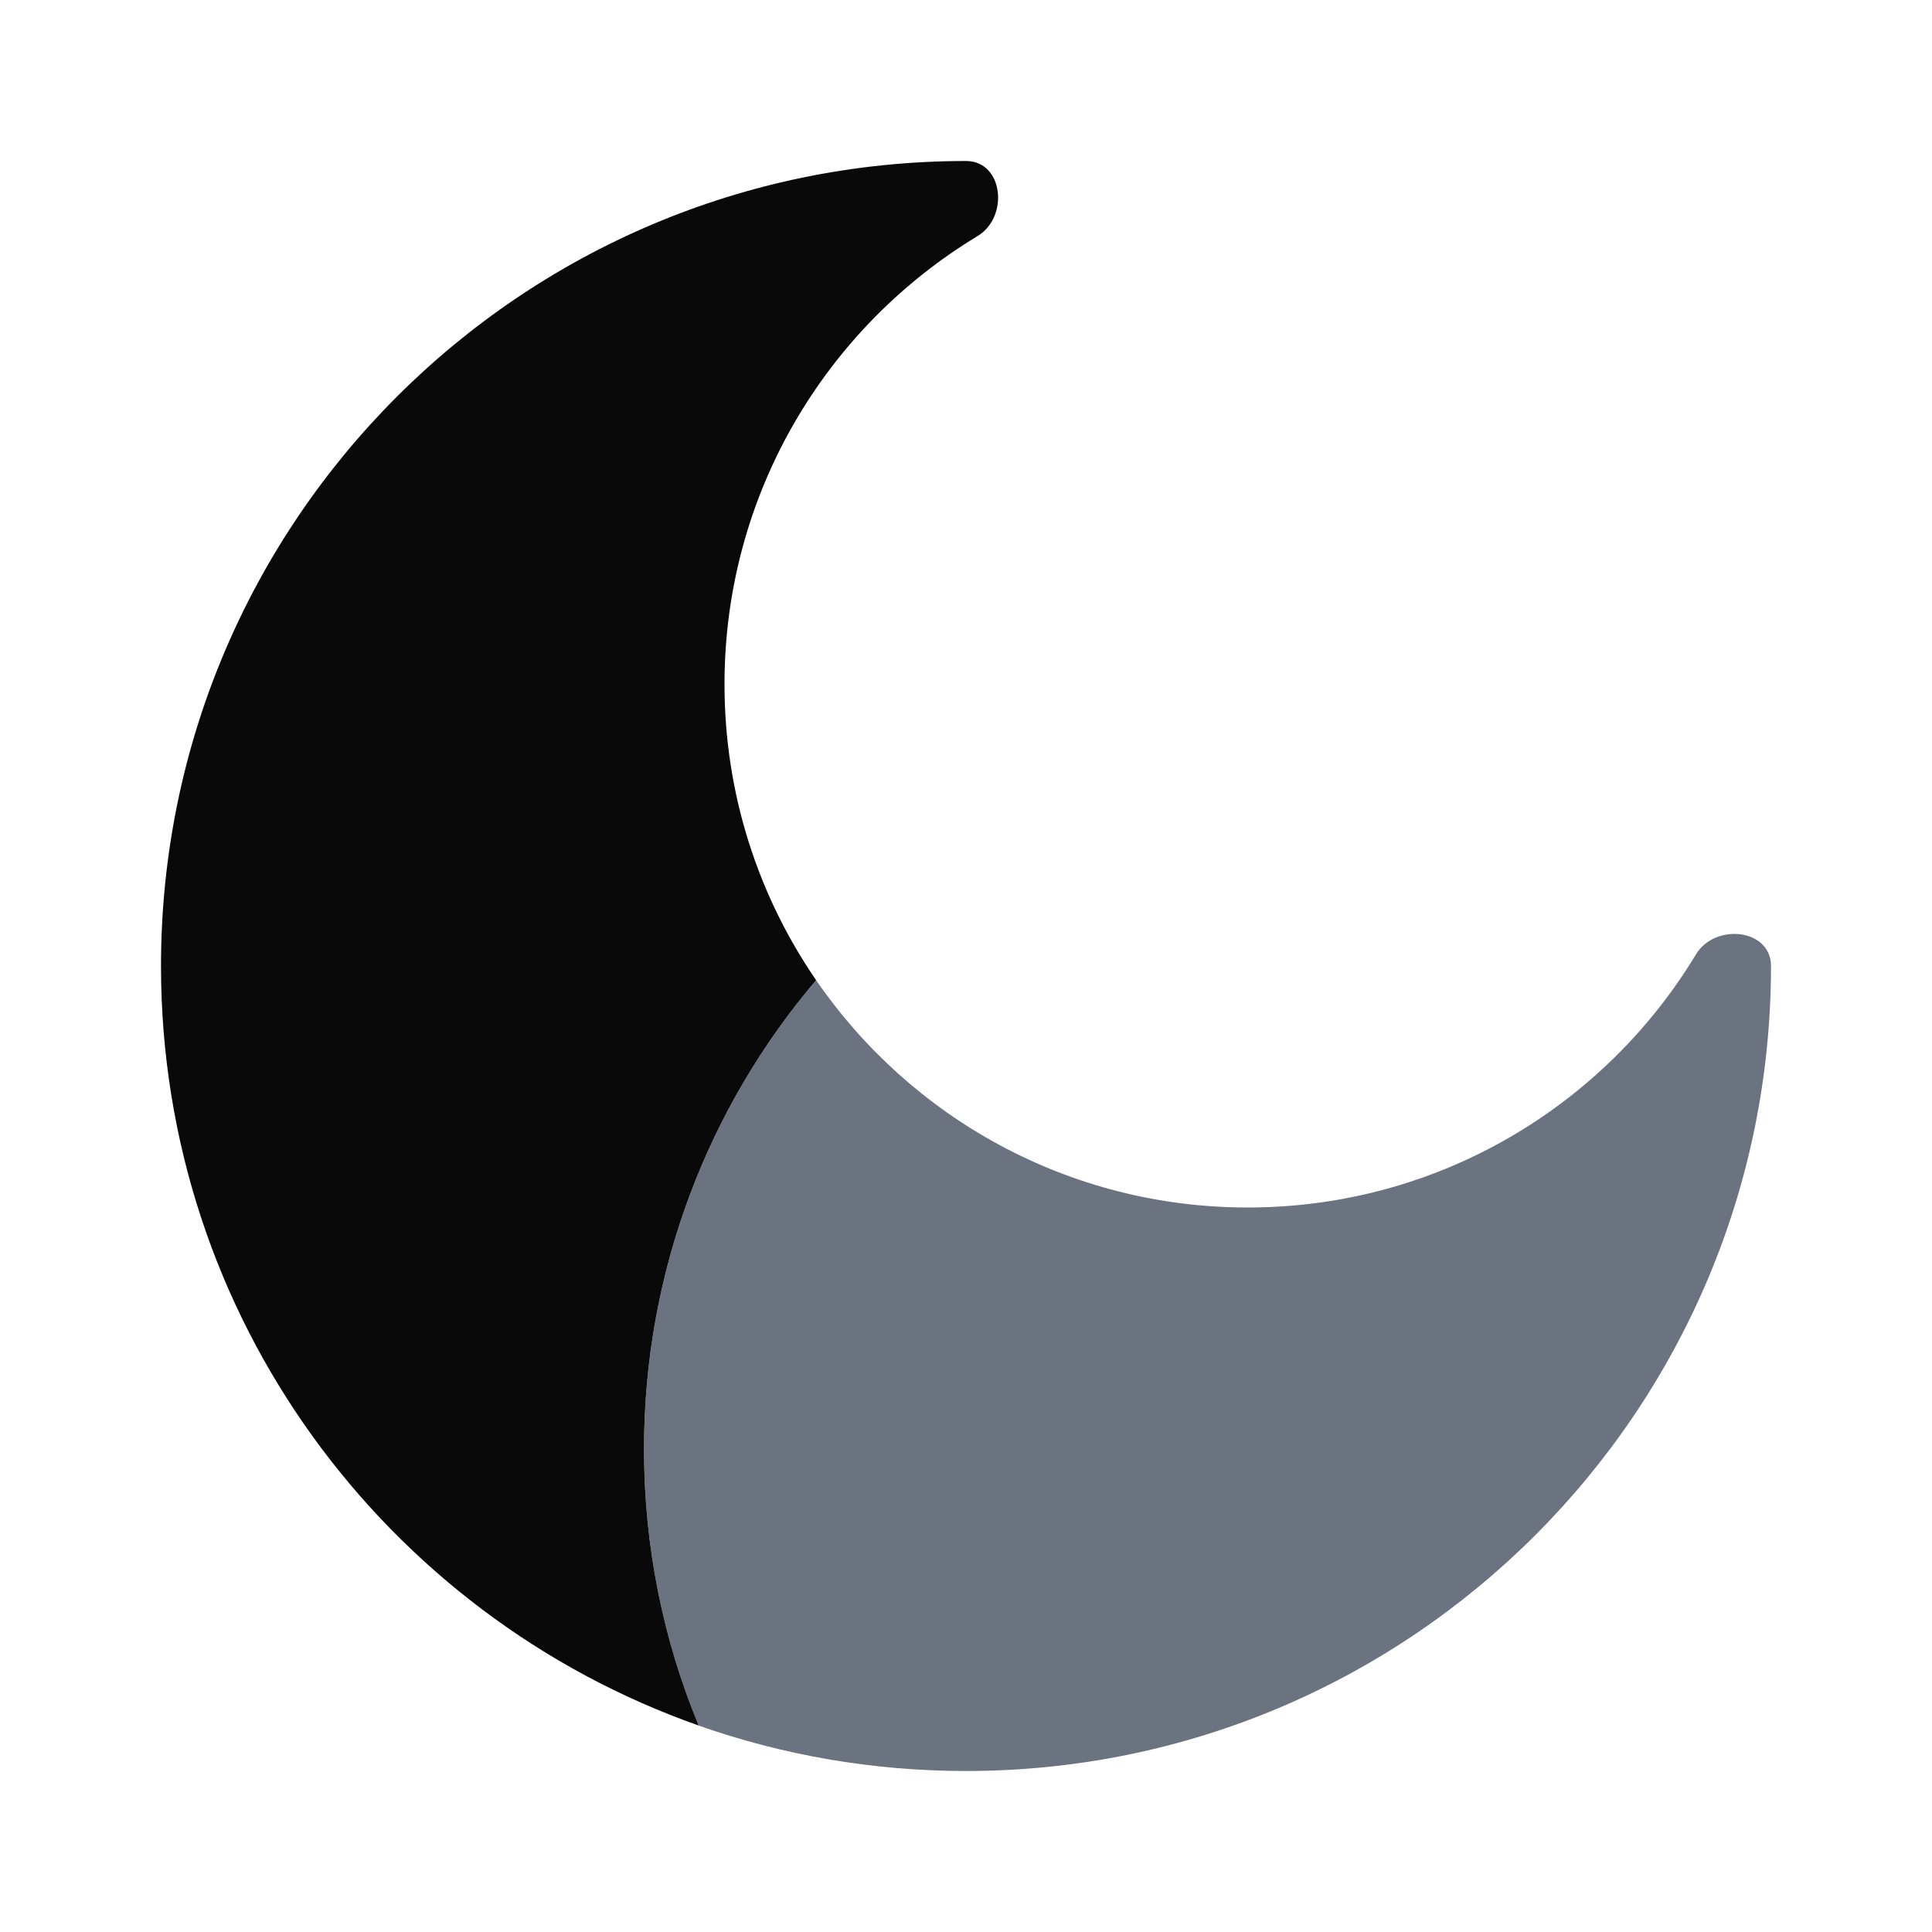<?xml version="1.0" encoding="utf-8"?><!-- Uploaded to: SVG Repo, www.svgrepo.com, Generator: SVG Repo Mixer Tools -->
<svg width="800px" height="800px" viewBox="0 0 24 24" fill="none" xmlns="http://www.w3.org/2000/svg">
    <path fill-rule="evenodd" clip-rule="evenodd"
          d="M22 12C22 17.523 17.523 22 12 22C10.836 22 9.718 21.801 8.679 21.436C8.241 20.377 8 19.217 8 18C8 15.779 8.805 13.746 10.138 12.176C11.31 13.882 13.274 15 15.5 15C17.861 15 19.929 13.741 21.067 11.857C21.306 11.461 22 11.538 22 12Z"
          fill="#6b7280"/>
    <path
        d="M2 12C2 16.359 4.789 20.066 8.679 21.435C8.241 20.377 8 19.217 8 18C8 15.779 8.805 13.745 10.138 12.176C9.42 11.13 9 9.864 9 8.5C9 6.138 10.259 4.071 12.143 2.933C12.539 2.693 12.463 2 12 2C6.477 2 2 6.477 2 12Z"
        fill="#090909"/>
</svg>
